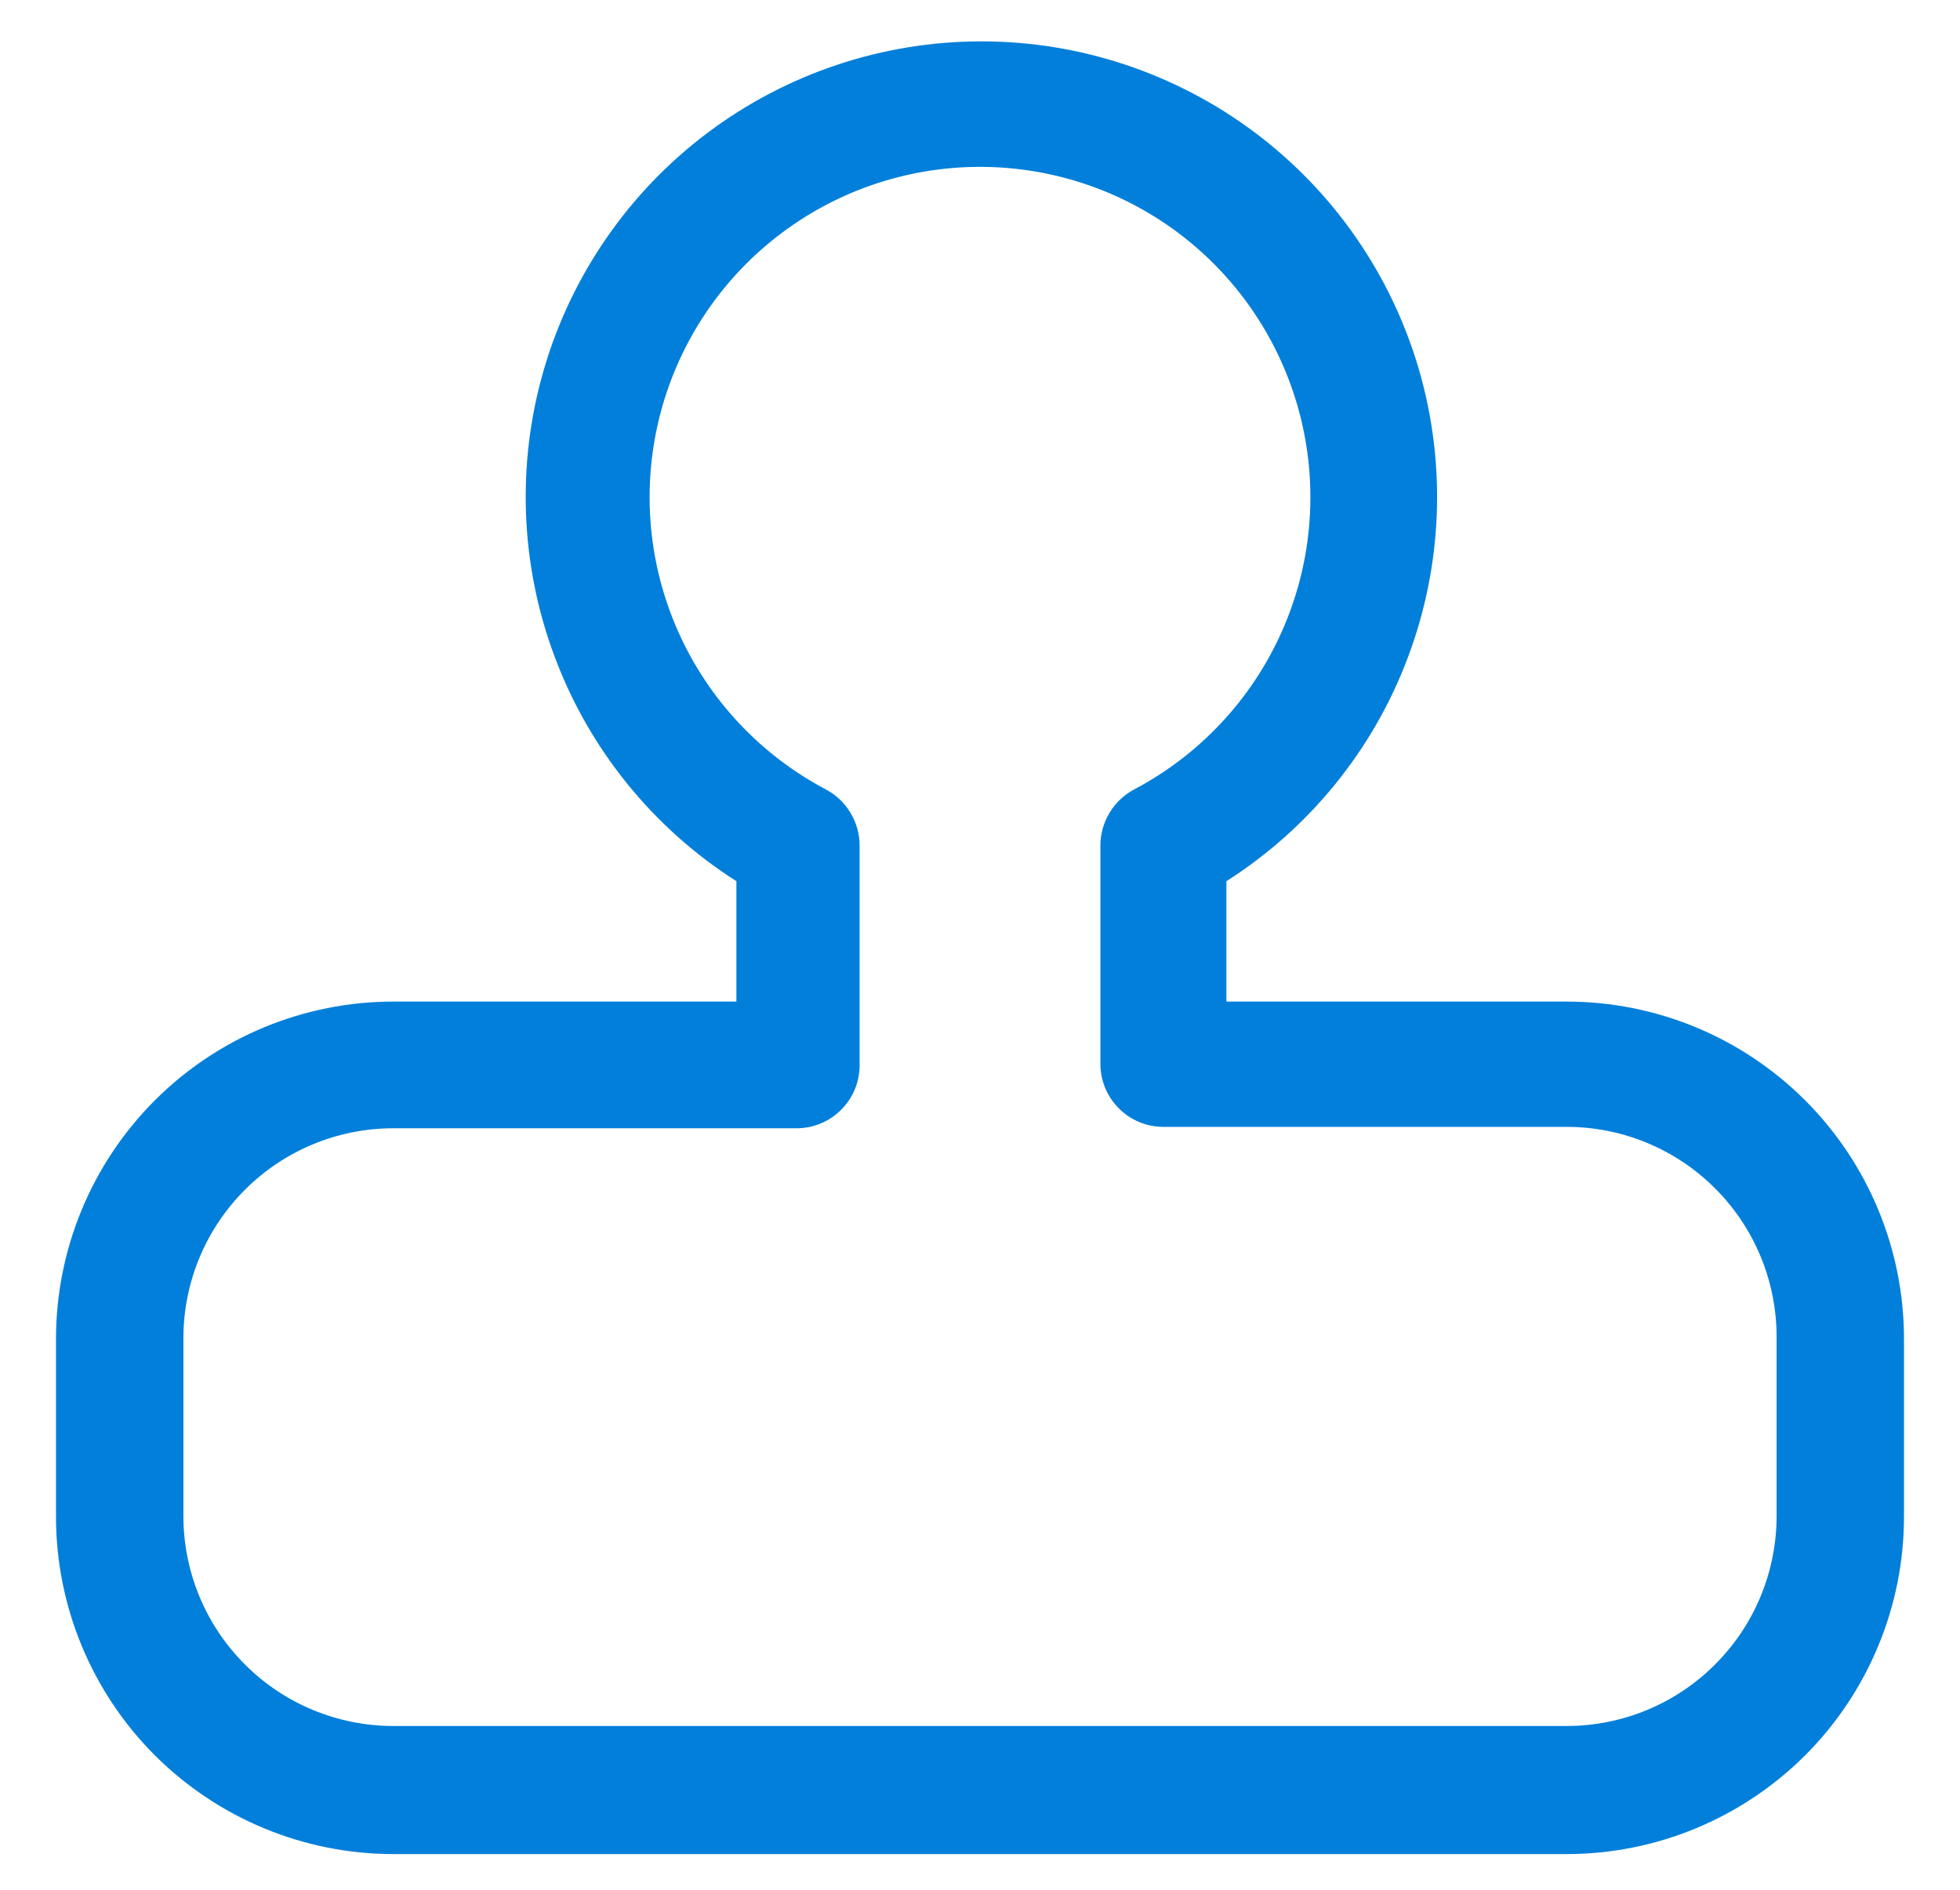<svg width="28" height="27" viewBox="0 0 28 27" fill="none" xmlns="http://www.w3.org/2000/svg">
<path d="M5.62 26.49H22.38C23.657 26.49 24.881 25.983 25.785 25.082C26.688 24.18 27.197 22.956 27.2 21.68V19.12C27.197 17.843 26.688 16.62 25.785 15.718C24.881 14.816 23.657 14.31 22.38 14.31H17.52V12.59C18.708 11.833 19.618 10.711 20.113 9.392C20.609 8.074 20.664 6.63 20.27 5.278C19.875 3.926 19.053 2.738 17.926 1.893C16.799 1.048 15.429 0.591 14.02 0.591C12.611 0.591 11.241 1.048 10.114 1.893C8.987 2.738 8.165 3.926 7.77 5.278C7.376 6.63 7.431 8.074 7.927 9.392C8.422 10.711 9.332 11.833 10.52 12.59V14.31H5.62C4.343 14.31 3.119 14.816 2.215 15.718C1.312 16.62 0.803 17.843 0.8 19.12V21.68C0.803 22.956 1.312 24.18 2.215 25.082C3.119 25.983 4.343 26.49 5.62 26.49ZM2.62 19.12C2.62 18.324 2.936 17.561 3.499 16.999C4.061 16.436 4.824 16.12 5.62 16.12H11.38C11.619 16.12 11.848 16.025 12.016 15.856C12.185 15.688 12.28 15.459 12.28 15.22V12.08C12.28 11.916 12.235 11.755 12.15 11.614C12.066 11.473 11.945 11.357 11.8 11.28C10.867 10.788 10.125 9.998 9.694 9.036C9.262 8.074 9.165 6.995 9.418 5.971C9.671 4.947 10.26 4.037 11.091 3.387C11.921 2.737 12.945 2.384 14 2.384C15.055 2.384 16.079 2.737 16.91 3.387C17.74 4.037 18.329 4.947 18.582 5.971C18.835 6.995 18.738 8.074 18.306 9.036C17.875 9.998 17.133 10.788 16.2 11.28C16.055 11.357 15.934 11.473 15.85 11.614C15.765 11.755 15.72 11.916 15.72 12.08V15.2C15.72 15.439 15.815 15.668 15.984 15.836C16.152 16.005 16.381 16.1 16.62 16.1H22.38C23.176 16.1 23.939 16.416 24.501 16.979C25.064 17.541 25.38 18.304 25.38 19.1V21.66C25.38 22.456 25.064 23.219 24.501 23.781C23.939 24.344 23.176 24.66 22.38 24.66H5.62C4.824 24.66 4.061 24.344 3.499 23.781C2.936 23.219 2.62 22.456 2.62 21.66V19.12Z" fill="#027FDA"/>
</svg>

